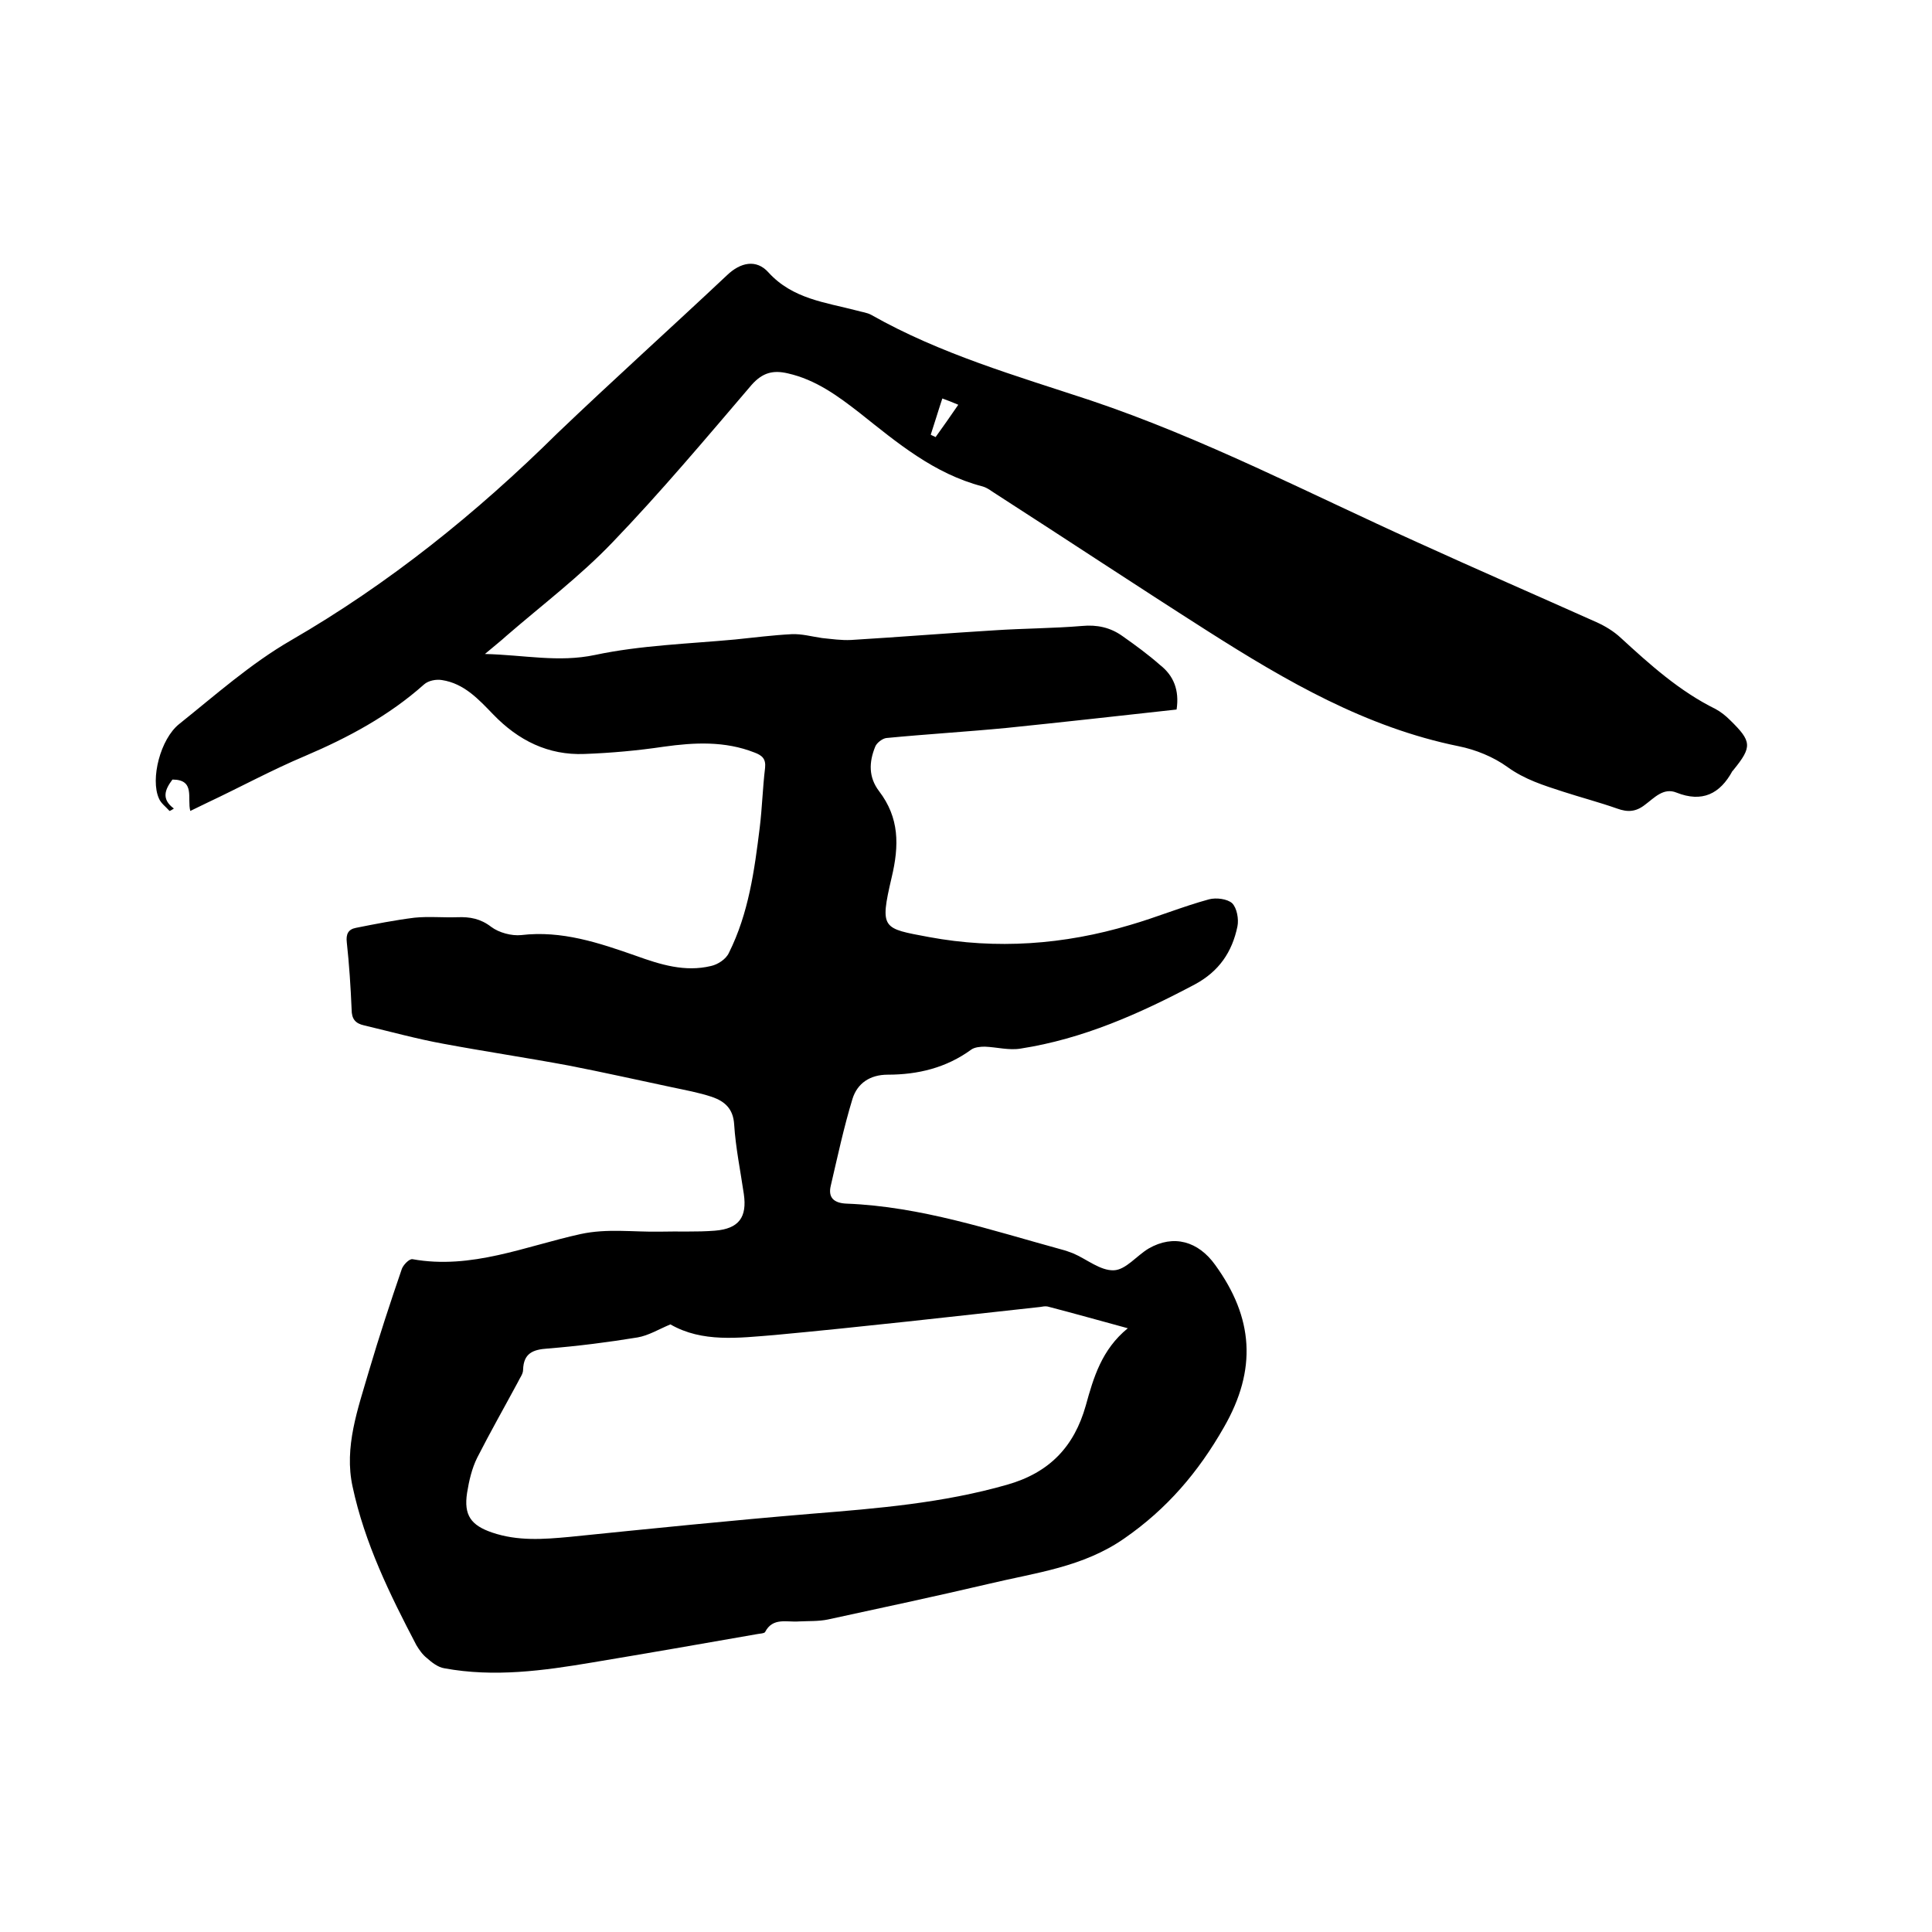 <svg enable-background="new 0 0 400 400" viewBox="0 0 400 400" xmlns="http://www.w3.org/2000/svg"><path d="m243.6 146.9c-11.8 1.3-23.4 2.6-35.1 3.8-8.3.8-16.7 1.3-25 2.1-.8.1-2 1-2.3 1.8-1.3 3.2-1.4 6.3.8 9.2 4.2 5.5 4.2 11.2 2.6 17.9-2.5 10.7-1.9 10.5 7.7 12.3 14 2.6 28 1.6 41.7-2.5 5.5-1.6 10.8-3.8 16.3-5.3 1.5-.4 3.8-.1 4.8.8 1 1 1.4 3.3 1.1 4.8-1.1 5.3-3.8 9.3-8.8 12-11.5 6.1-23.2 11.3-36.1 13.3-2.4.4-4.9-.3-7.4-.4-.9 0-2.1.1-2.8.6-5.2 3.8-11.1 5.2-17.3 5.2-3.7 0-6.3 1.8-7.3 5-1.8 5.9-3.1 12-4.5 18-.6 2.5.7 3.6 3.3 3.7 15.4.6 29.9 5.5 44.5 9.5.8.2 1.6.5 2.4.8 2.8 1.2 5.6 3.6 8.4 3.5 2.5-.1 4.7-3 7.2-4.5 5.2-3 10.3-1.5 13.8 3.4 7.9 10.9 8.7 21.6 1.8 33.6-5.3 9.3-11.8 16.9-20.6 23-8.6 6-18.4 7.1-28 9.4-11.1 2.6-22.3 5-33.4 7.4-1.9.4-4 .3-6 .4-2.5.2-5.4-.9-7 2.2-.2.3-1 .3-1.5.4-11.4 2-22.9 4-34.3 5.9-10.1 1.7-20.3 3.1-30.6 1.2-1.3-.2-2.6-1.2-3.6-2.1-.9-.7-1.6-1.7-2.2-2.7-5.5-10.5-10.7-21.1-13.2-32.8-1.8-8.2 1.1-16.1 3.4-24 2.1-7.1 4.4-14.1 6.8-21.1.3-.8 1.5-2.1 2.2-2 12.2 2.2 23.4-2.7 34.8-5.2 5.5-1.2 10.9-.4 16.4-.5 3.8-.1 7.6.1 11.4-.2 5-.4 6.7-2.8 6-7.6s-1.7-9.6-2-14.4c-.2-3.3-2-4.8-4.6-5.7-2.7-.9-5.5-1.4-8.3-2-7.1-1.5-14.2-3.1-21.4-4.5-8.6-1.6-17.3-2.9-25.9-4.5-5.5-1-10.9-2.5-16.4-3.8-1.8-.4-2.6-1.3-2.6-3.3-.2-4.7-.5-9.3-1-13.9-.2-1.7.3-2.7 1.9-3 4-.8 8.1-1.6 12.1-2.1 2.9-.3 5.9 0 8.9-.1 2.6-.1 4.8.3 7 2 1.6 1.2 4.2 1.9 6.2 1.7 8.4-1 16.1 1.6 23.8 4.3 5 1.8 10.1 3.4 15.5 2.1 1.4-.3 3.1-1.4 3.7-2.7 4.1-8.2 5.3-17.1 6.4-26 .5-4.1.6-8.2 1.1-12.3.2-1.9-.6-2.6-2.2-3.2-6.1-2.4-12.4-2.1-18.8-1.2-5.4.8-10.9 1.3-16.4 1.5-7.5.3-13.7-2.8-18.9-8.2-3-3.1-6-6.4-10.6-7.1-1.2-.2-2.8.1-3.7.9-7.3 6.5-15.7 11-24.6 14.8-6.9 2.9-13.5 6.5-20.3 9.7-1.1.5-2.2 1.1-3.5 1.7-.7-2.6 1.1-6.5-3.7-6.5-1.5 2-2.4 4 .3 6-.3.2-.6.4-.9.5-.8-.9-1.8-1.6-2.2-2.6-1.8-4 .3-12.3 4.2-15.4 7.5-6 14.8-12.5 23.1-17.3 20.4-11.8 38.5-26.4 55.2-42.9 11.4-10.9 23.4-21.7 35.1-32.7 2.8-2.7 6.1-3.4 8.6-.6 5 5.5 11.8 6.2 18.3 7.9 1 .3 2.1.4 3 .9 14.3 8.1 30 12.6 45.4 17.7 23.5 7.9 45.3 19.3 67.7 29.4 12.3 5.6 24.7 11 37 16.5 1.8.8 3.6 1.9 5 3.2 6.1 5.6 12.2 11.1 19.7 14.8 1.1.6 2.1 1.4 3 2.3 4.5 4.4 4.6 5.5.7 10.3-.1.1-.1.2-.2.2-2.6 4.8-6.3 6.6-11.6 4.5-2.7-1.1-4.6 1.1-6.5 2.5-1.9 1.5-3.6 1.6-5.8.8-3.7-1.3-7.5-2.3-11.2-3.5-4-1.3-7.9-2.5-11.5-5.1-2.9-2.1-6.6-3.6-10.1-4.3-19.2-3.9-35.7-13.5-51.9-23.8-14.6-9.3-29.1-18.9-43.7-28.3-1-.6-1.9-1.4-3-1.7-10-2.6-17.6-9-25.4-15.2-4.5-3.5-9.1-6.9-14.9-8.2-3-.7-5.2-.2-7.5 2.4-9.4 11-18.8 22.2-28.8 32.6-6.7 7-14.5 12.9-21.9 19.3-1.2 1.1-2.5 2.1-4.5 3.8 8.2.2 15.2 1.8 22.8.2 9.4-2 19.3-2.3 29-3.2 3.9-.4 7.8-.9 11.7-1.1 2.1-.1 4.2.5 6.3.8 2 .2 4 .5 6 .4 9.9-.6 19.8-1.4 29.7-2 6-.4 12.1-.4 18.1-.9 3.1-.3 5.9.3 8.4 2.1 2.7 1.9 5.3 3.8 7.8 6 2.8 2.2 4 5.2 3.4 9.2zm-104.8 127.3c-2.4 1-4.5 2.3-6.8 2.7-6.1 1-12.4 1.8-18.6 2.3-3.1.2-5 1-5.1 4.4 0 .9-.7 1.7-1.1 2.6-2.8 5.2-5.7 10.3-8.4 15.6-1.1 2.2-1.7 4.8-2.1 7.3-.7 4.6.8 6.7 5.2 8.2 5.3 1.8 10.6 1.4 16 .9 16.7-1.7 33.4-3.4 50.2-4.8 13.6-1.1 27.1-2.2 40.4-6 8.8-2.5 13.9-7.9 16.3-16.4 1.6-5.8 3.3-11.6 8.7-16-5.9-1.6-11.2-3.1-16.6-4.5-.5-.1-1 0-1.6.1-18.3 2-36.6 4.1-54.9 5.8-7.5.6-15 1.6-21.6-2.2zm56.3-191.7c-.9 2.7-1.6 5.1-2.4 7.5.3.2.7.3 1 .5 1.5-2.1 3-4.2 4.7-6.7-1.4-.6-2.2-.9-3.3-1.3z"/></svg>